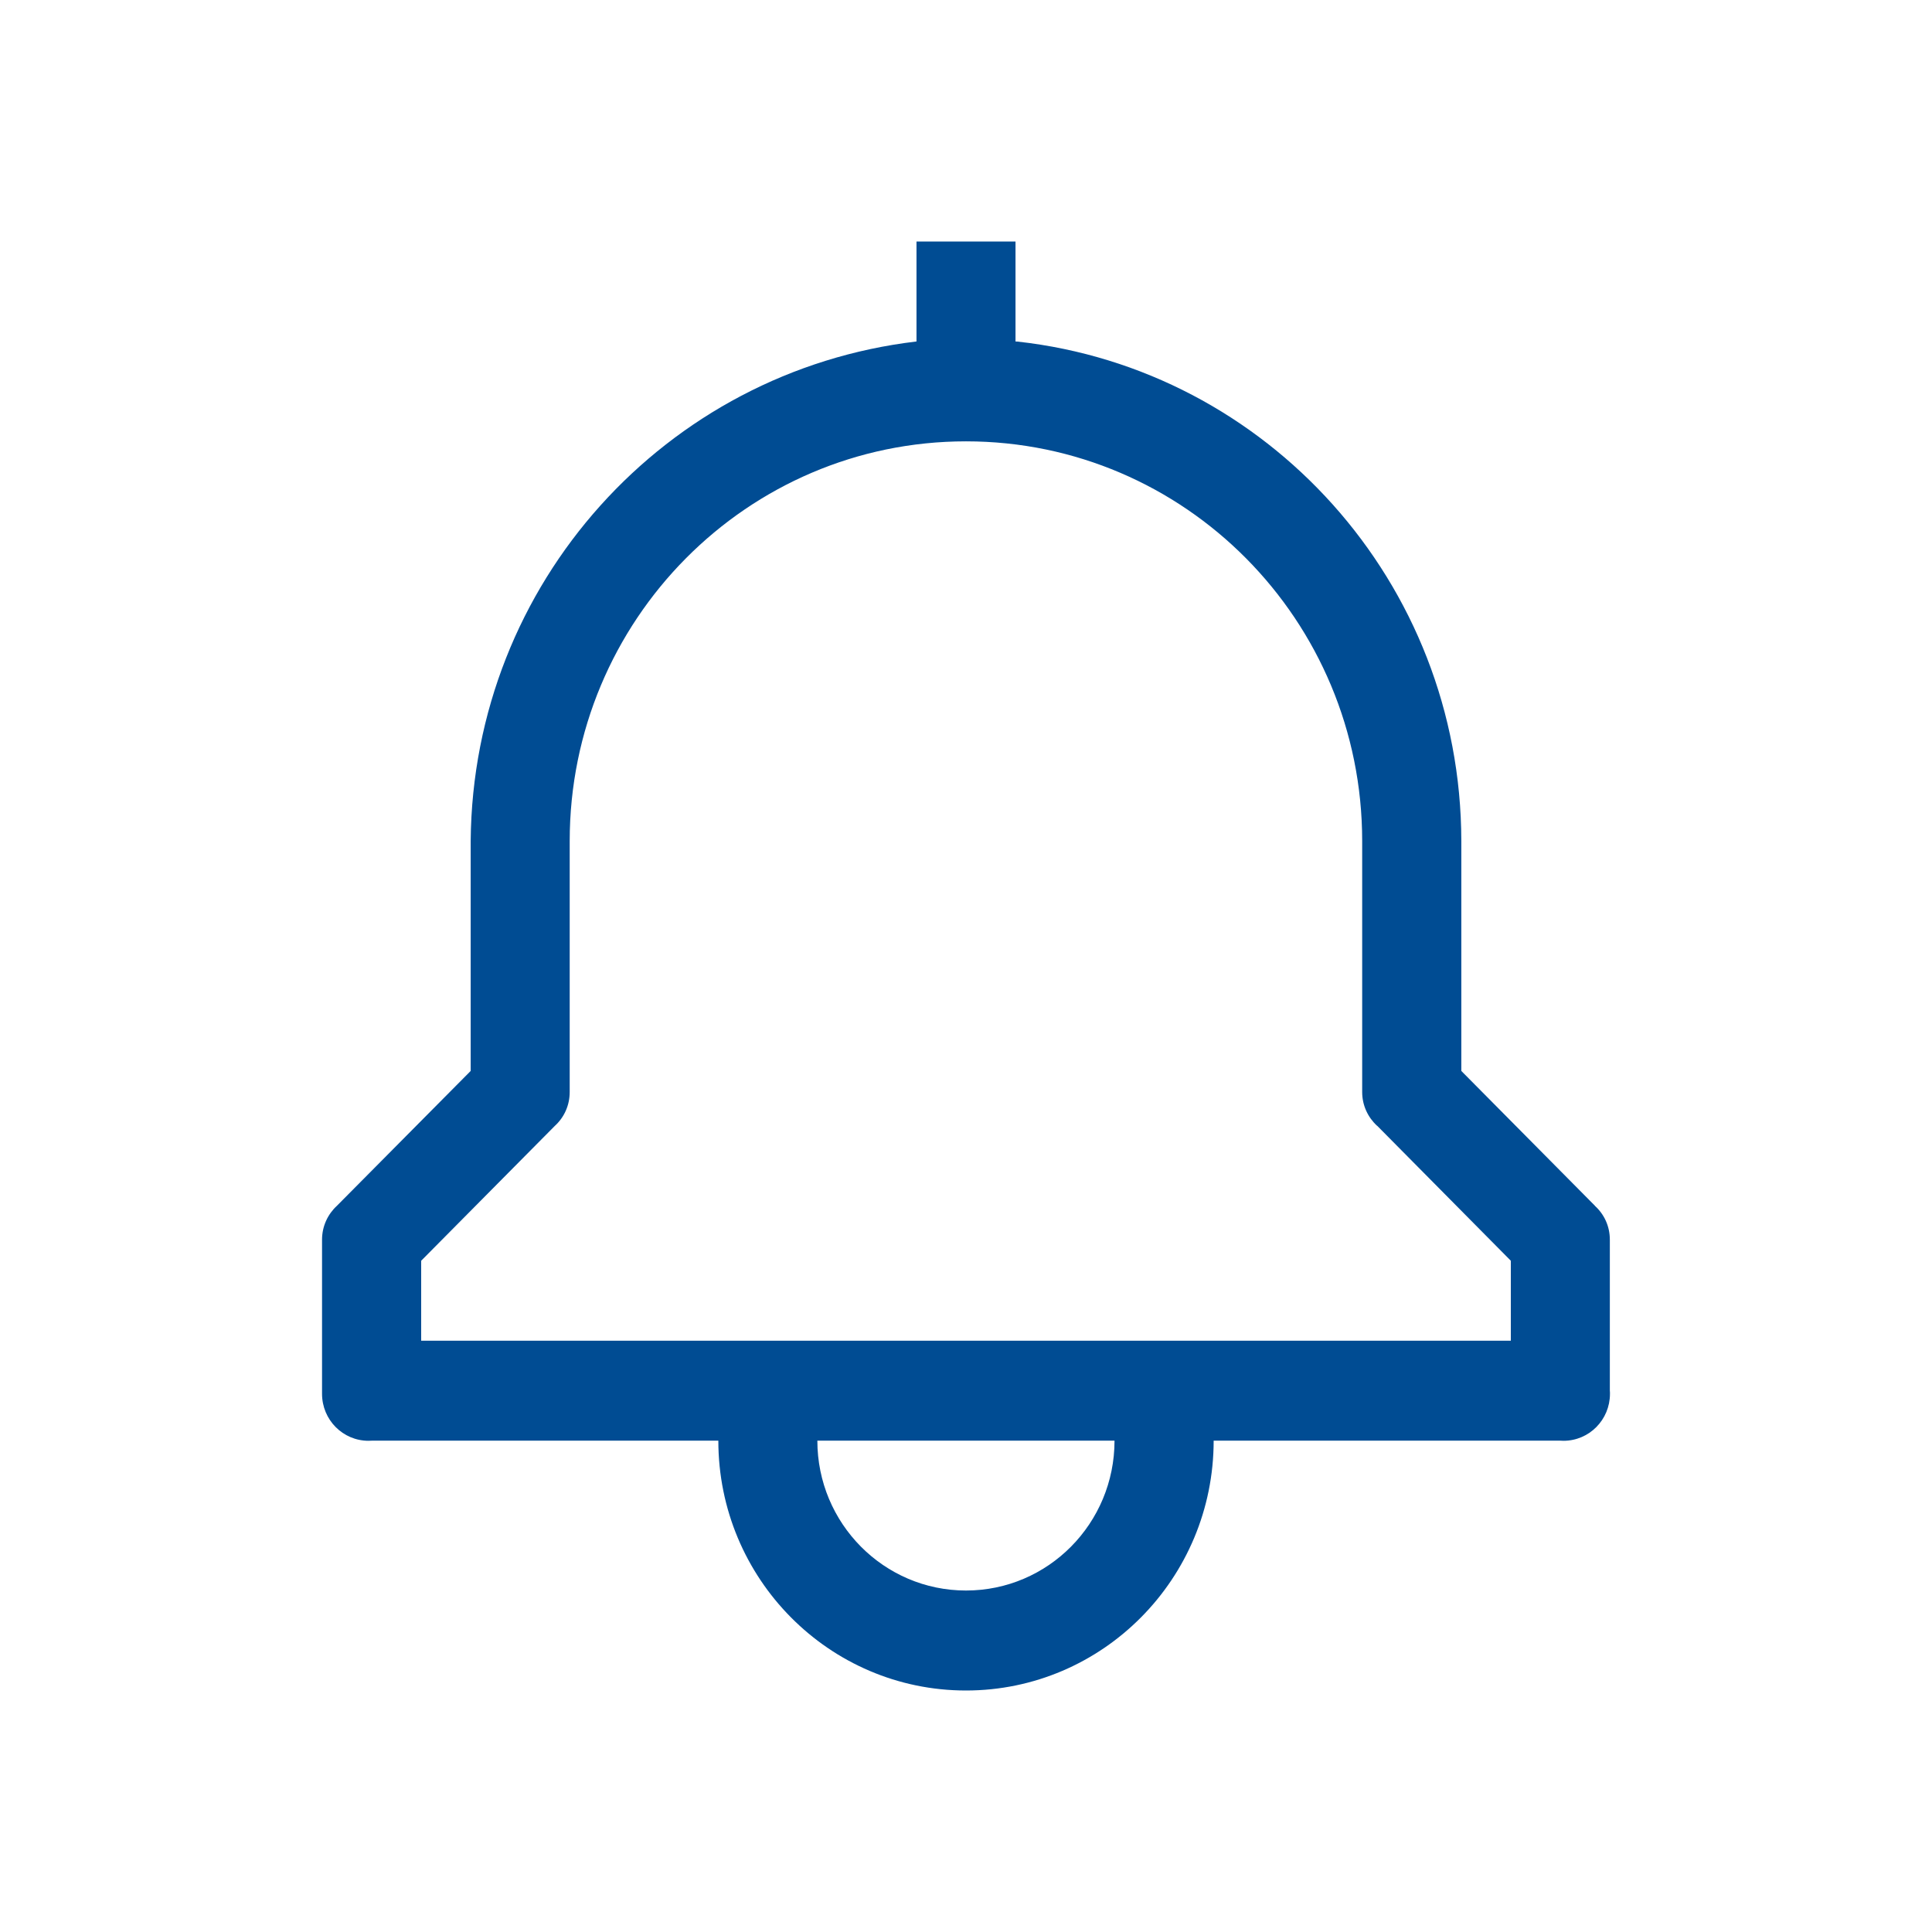 <svg width="16" height="16" viewBox="0 0 16 16" fill="none" xmlns="http://www.w3.org/2000/svg">
<path d="M13.209 9.986L12.102 8.869V6.965C12.099 4.822 10.493 3.058 8.428 2.829L8.41 2.828V2H7.59V2.828C5.514 3.073 3.916 4.828 3.898 6.963V6.965V8.869L2.79 9.986C2.715 10.055 2.667 10.155 2.667 10.266C2.667 10.269 2.667 10.273 2.667 10.276V10.276V11.517C2.667 11.525 2.667 11.534 2.667 11.543C2.667 11.758 2.839 11.932 3.052 11.932C3.061 11.932 3.07 11.931 3.079 11.931H3.078H5.949C5.949 13.073 6.867 14 8 14C9.132 14 10.051 13.073 10.051 11.931H12.922C12.93 11.931 12.939 11.932 12.948 11.932C13.161 11.932 13.333 11.758 13.333 11.543C13.333 11.534 13.333 11.525 13.332 11.516V11.517V10.276C13.332 10.273 13.332 10.269 13.332 10.266C13.332 10.155 13.285 10.056 13.209 9.987L13.209 9.986L13.209 9.986ZM8 13.172C7.32 13.172 6.769 12.616 6.769 11.931H9.23C9.23 12.616 8.68 13.172 8 13.172ZM12.512 11.103H3.488V10.441L4.595 9.324C4.671 9.255 4.718 9.155 4.718 9.044C4.718 9.04 4.718 9.037 4.718 9.033V9.034V6.965C4.718 5.137 6.188 3.655 8 3.655C9.812 3.655 11.281 5.137 11.281 6.965V9.034C11.281 9.037 11.281 9.04 11.281 9.044C11.281 9.155 11.329 9.254 11.404 9.323L11.405 9.323L12.512 10.441L12.512 11.103Z" fill="#004C93"/>
</svg>
